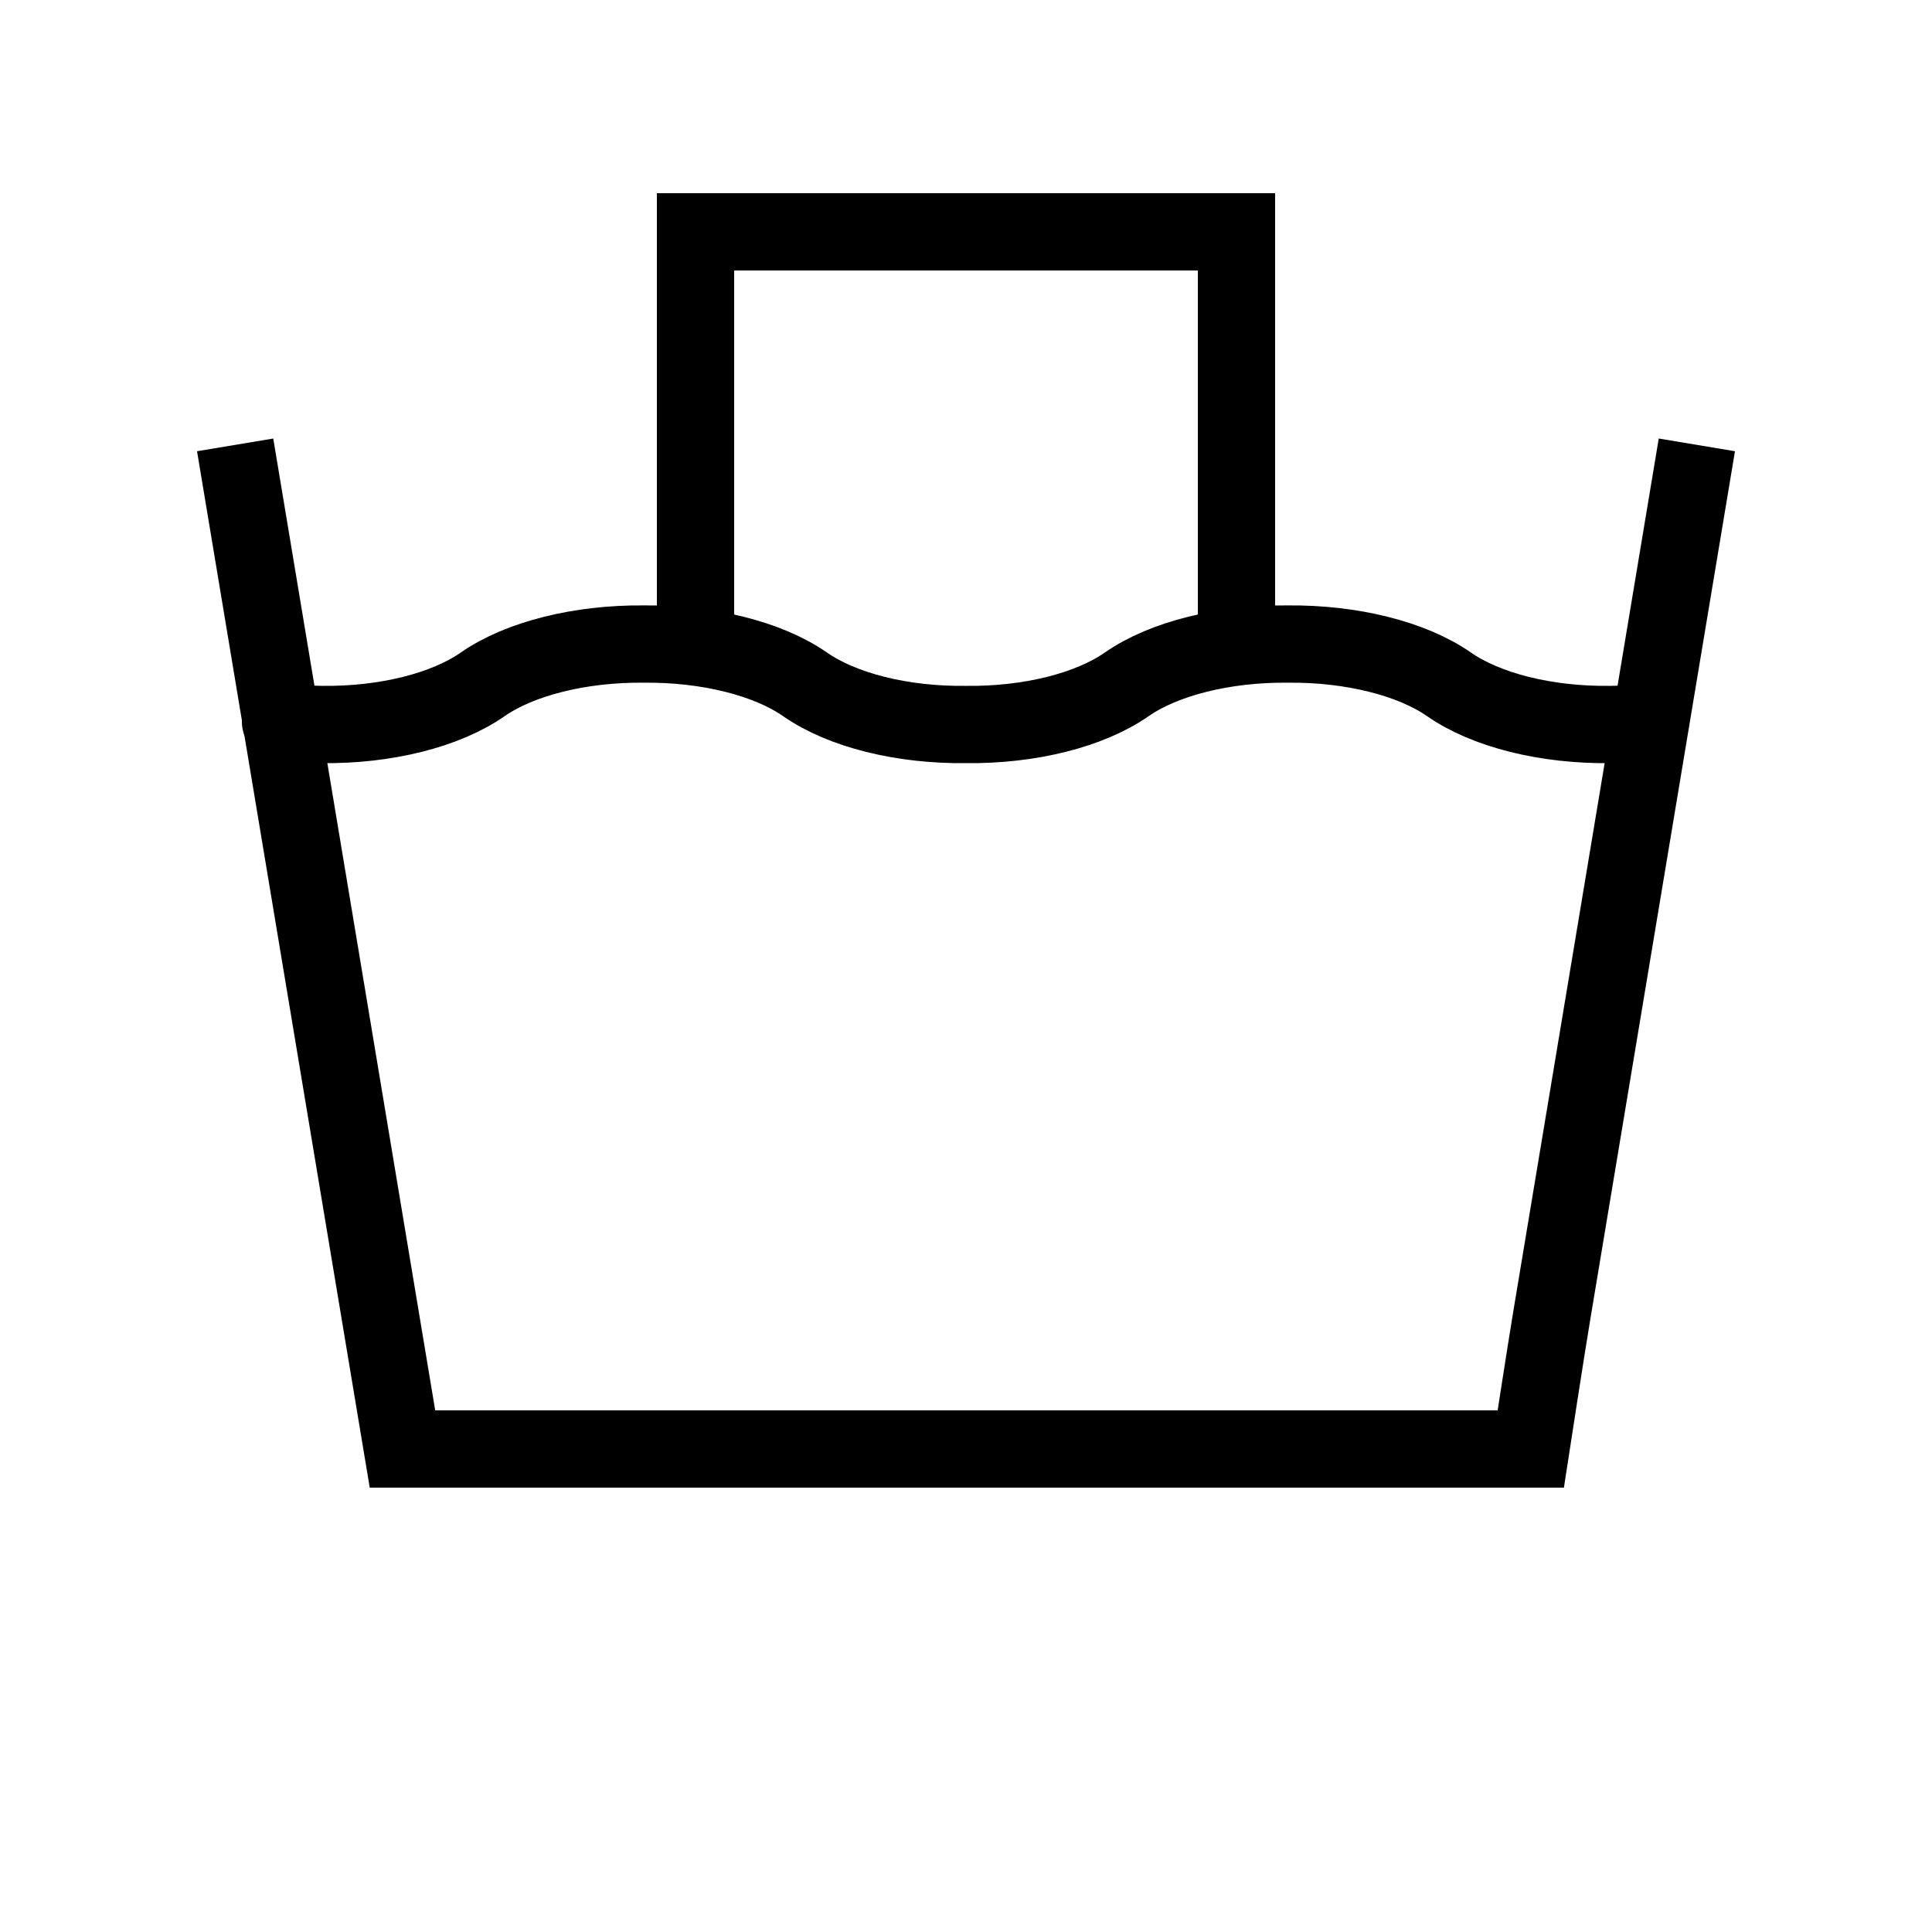 <svg width="25" height="25" viewBox="0 0 25 25" fill="none" xmlns="http://www.w3.org/2000/svg">
<g clip-path="url(#clip0_2028_4)">
<path d="M3.63 9.339C3.805 9.36 3.984 9.373 4.165 9.375C4.988 9.385 5.768 9.19 6.248 8.854C6.729 8.521 7.509 8.326 8.332 8.334C9.155 8.326 9.935 8.521 10.415 8.854C10.895 9.19 11.675 9.385 12.498 9.375C13.321 9.385 14.101 9.19 14.582 8.854C15.062 8.521 15.842 8.326 16.665 8.334C17.488 8.326 18.268 8.521 18.748 8.854C19.229 9.19 20.009 9.385 20.832 9.375C21.009 9.375 21.185 9.361 21.356 9.34" stroke="black" stroke-linecap="round" stroke-linejoin="round"/>
<path d="M3.125 6.25L4.918 17.009C4.999 17.496 5.208 18.75 5.208 18.75C5.208 18.75 6.48 18.75 6.973 18.75H18.027C18.52 18.75 19.808 18.75 19.808 18.75C19.808 18.75 20.001 17.496 20.082 17.009L21.875 6.25" stroke="black" stroke-linecap="square"/>
<path d="M9 8V3H16V8M37.5 1.5L31.5 5.5" stroke="black"/>
</g>
<defs>
<clipPath id="clip0_2028_4">
<rect width="25" height="25" fill="white"/>
</clipPath>
</defs>
</svg>
